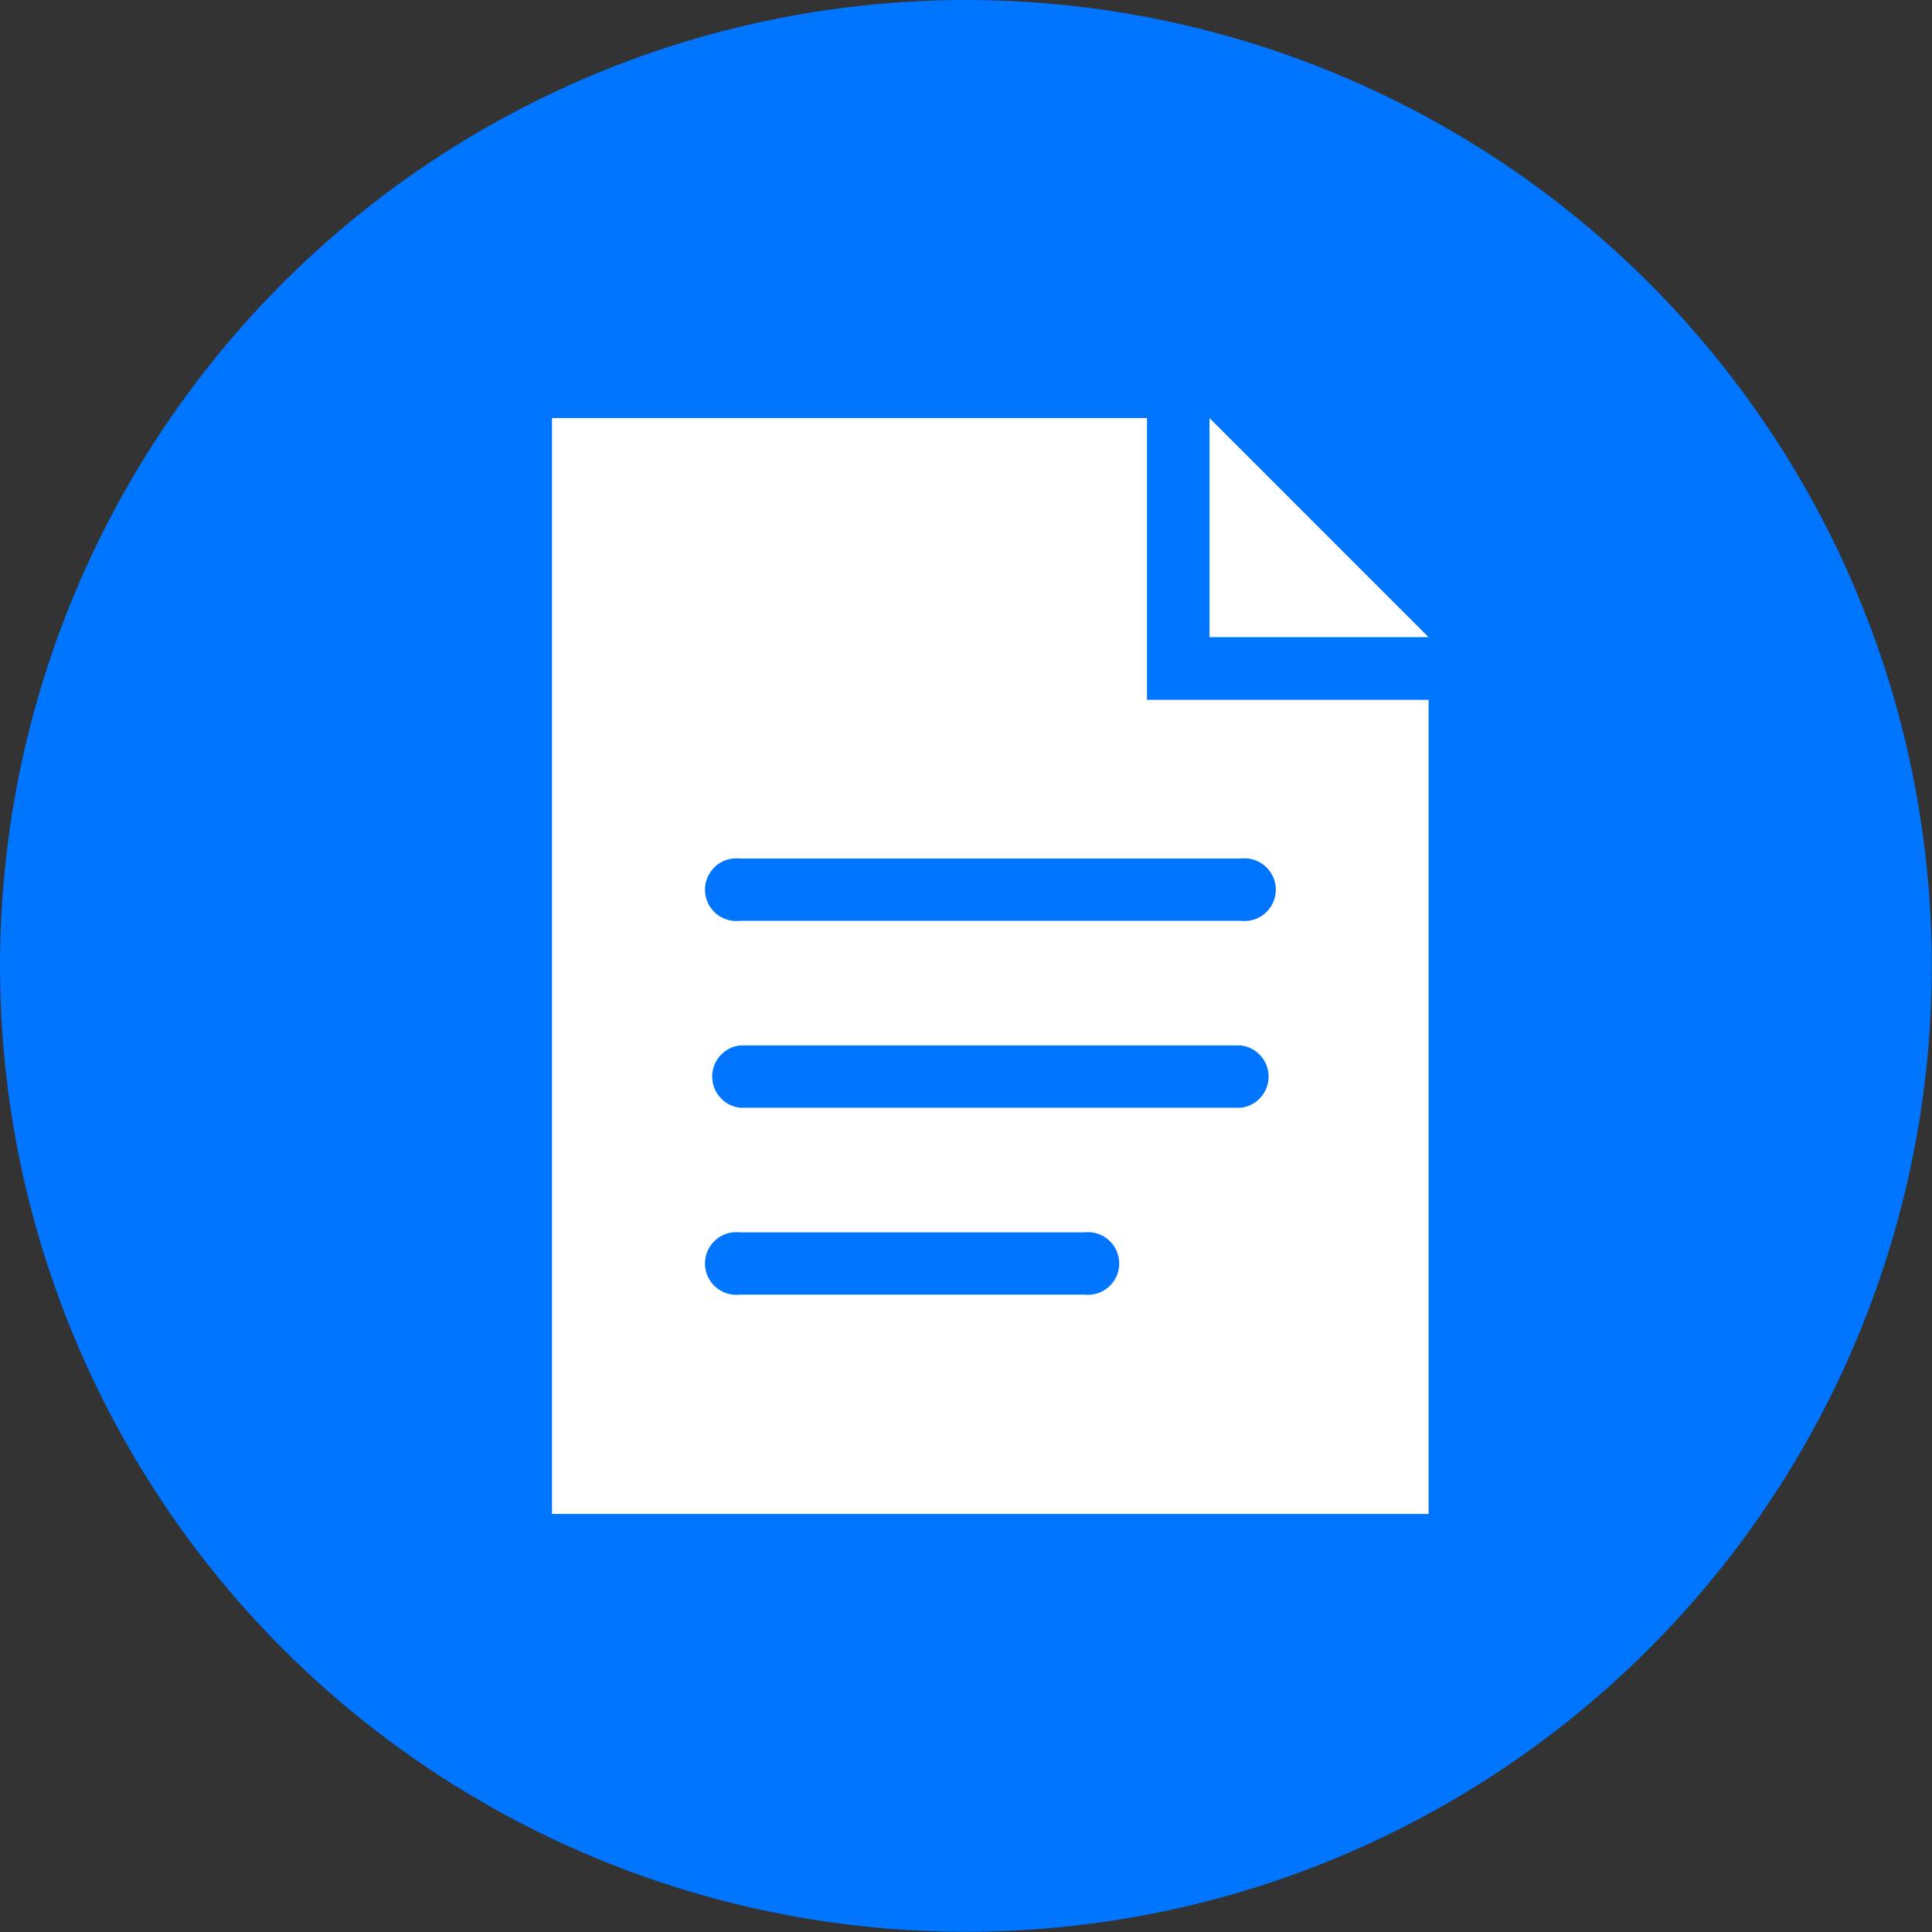<?xml version="1.0" encoding="utf-8"?>
<!-- Generator: Adobe Illustrator 14.0.0, SVG Export Plug-In . SVG Version: 6.00 Build 43363)  -->
<!DOCTYPE svg PUBLIC "-//W3C//DTD SVG 1.1//EN" "http://www.w3.org/Graphics/SVG/1.1/DTD/svg11.dtd">
<svg version="1.1" id="レイヤー_1" xmlns="http://www.w3.org/2000/svg" xmlns:xlink="http://www.w3.org/1999/xlink" x="0px"
	 y="0px" width="1000px" height="1000px" viewBox="0 0 1000 1000" enable-background="new 0 0 1000 1000" xml:space="preserve">
<rect x="0" y="0" width="1000" height="1000" fill="#333333" stroke="none"/>
<g id="レイヤー_2">
	<g id="レイヤー">
		<circle fill="#0075FF" cx="499.946" cy="499.946" r="499.946"/>
		<polygon fill="#FFFFFF" points="626.035,216.382 626.035,329.786 739.438,329.786 		"/>
		<path fill="#FFFFFF" d="M593.68,362.249V216.382H285.714v567.236h453.724V362.249H593.68z M561.432,670.106H382.995
			c-8.905,1.03-16.959-5.354-17.989-14.259c-1.029-8.905,5.354-16.959,14.259-17.989c1.239-0.143,2.491-0.143,3.73,0h178.222
			c8.905-1.029,16.959,5.354,17.988,14.26c1.03,8.904-5.354,16.958-14.259,17.988c-1.239,0.144-2.49,0.144-3.729,0H561.432z
			 M642.48,573.363H382.995c-8.905-1.03-15.289-9.084-14.259-17.988c0.865-7.487,6.771-13.394,14.259-14.259h259.271
			c8.905,1.029,15.289,9.083,14.259,17.988c-0.865,7.487-6.771,13.393-14.259,14.259H642.48z M642.48,476.62H382.995
			c-8.905,1.03-16.959-5.354-17.989-14.259c-1.029-8.904,5.354-16.959,14.259-17.988c1.239-0.144,2.491-0.144,3.73,0h259.271
			c8.905-1.03,16.959,5.354,17.989,14.259s-5.354,16.959-14.259,17.988c-1.239,0.144-2.491,0.144-3.73,0H642.48z"/>
	</g>
</g>
</svg>

